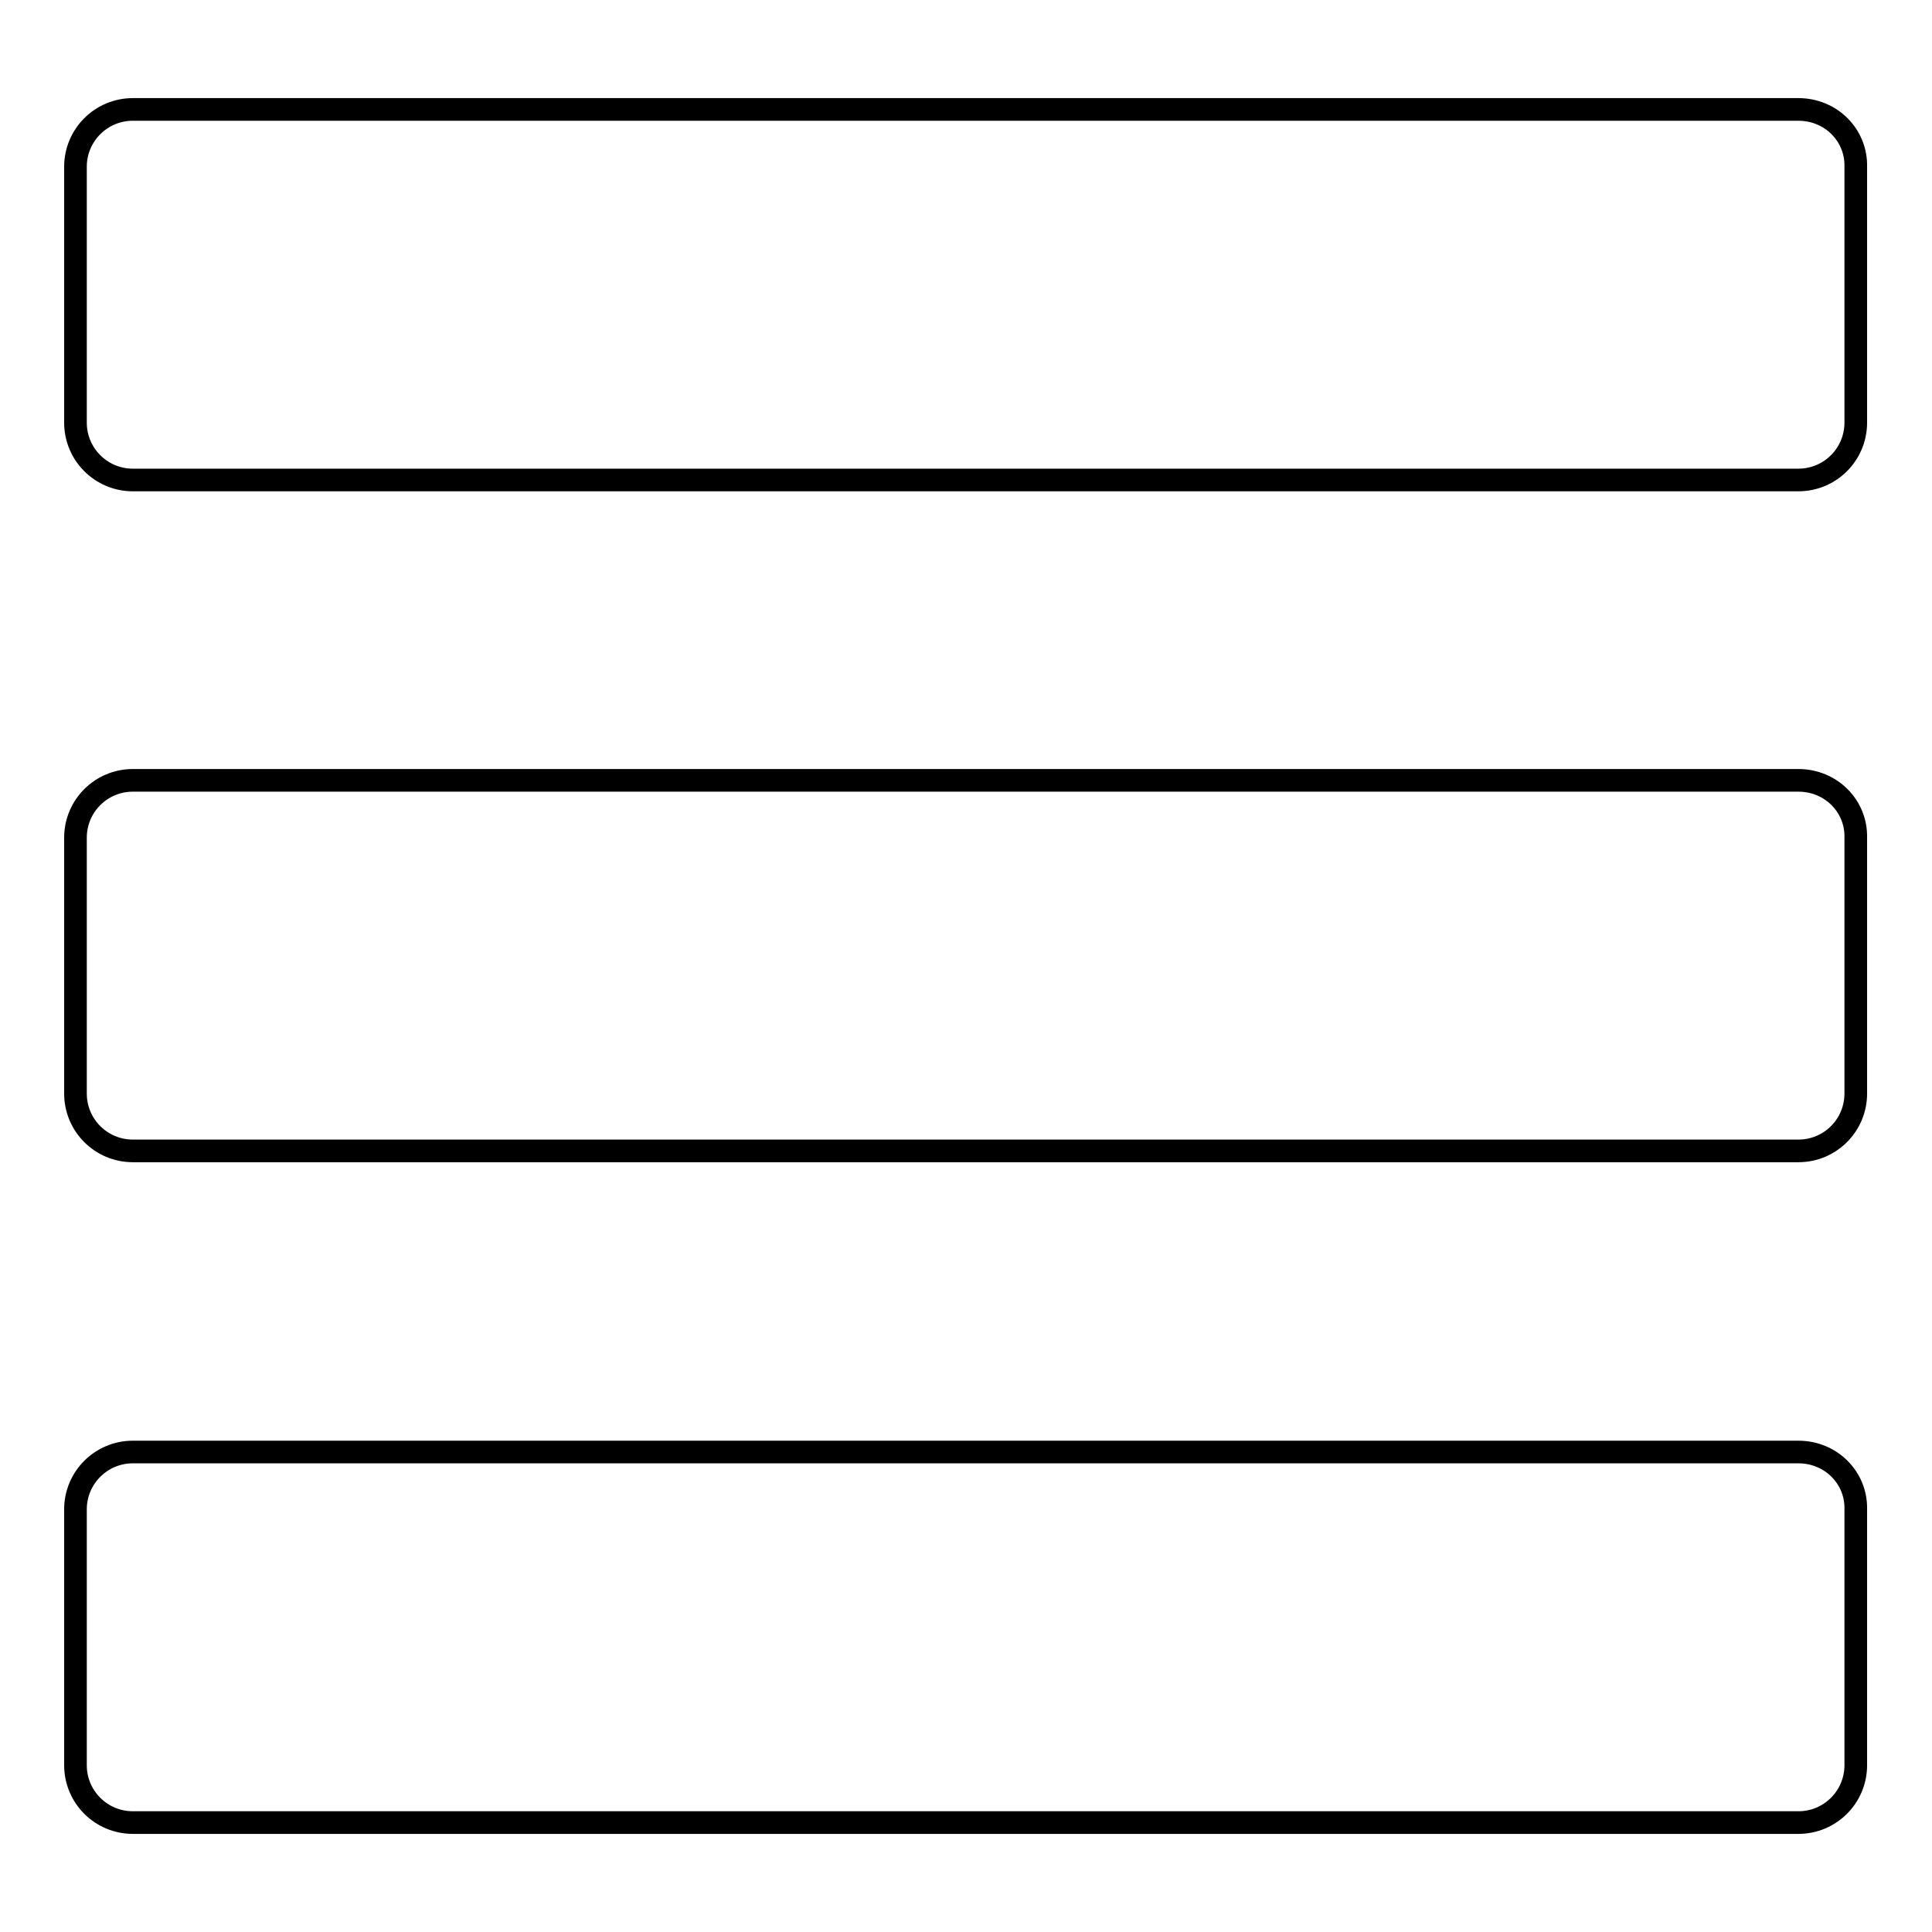 <?xml version="1.0" encoding="utf-8"?>
<!-- Svg Vector Icons : http://www.onlinewebfonts.com/icon -->
<!DOCTYPE svg PUBLIC "-//W3C//DTD SVG 1.1//EN" "http://www.w3.org/Graphics/SVG/1.1/DTD/svg11.dtd">
<svg version="1.1" xmlns="http://www.w3.org/2000/svg" xmlns:xlink="http://www.w3.org/1999/xlink" x="0px" y="0px" viewBox="0 0 256 256" enable-background="new 0 0 256 256" xml:space="preserve">
<g><g><g><g><path stroke-width="3" fill-opacity="0" stroke="#000000"  d="M238.3,14.5H17.6c-4.2,0-7.6,3.4-7.6,7.6V56c0,4.2,3.4,7.6,7.6,7.6h220.7c4.2,0,7.6-3.4,7.6-7.6V22.1C246,17.9,242.6,14.5,238.3,14.5z"/><path stroke-width="3" fill-opacity="0" stroke="#000000"  d="M238.3,103.4H17.6c-4.2,0-7.6,3.4-7.6,7.6v33.9c0,4.2,3.4,7.6,7.6,7.6h220.7c4.2,0,7.6-3.4,7.6-7.6V111C246,106.8,242.6,103.4,238.3,103.4z"/><path stroke-width="3" fill-opacity="0" stroke="#000000"  d="M238.3,192.4H17.6c-4.2,0-7.6,3.4-7.6,7.6v33.9c0,4.2,3.4,7.6,7.6,7.6h220.7c4.2,0,7.6-3.4,7.6-7.6V200C246,195.8,242.6,192.4,238.3,192.4z"/></g></g><g></g><g></g><g></g><g></g><g></g><g></g><g></g><g></g><g></g><g></g><g></g><g></g><g></g><g></g><g></g></g></g>
</svg>